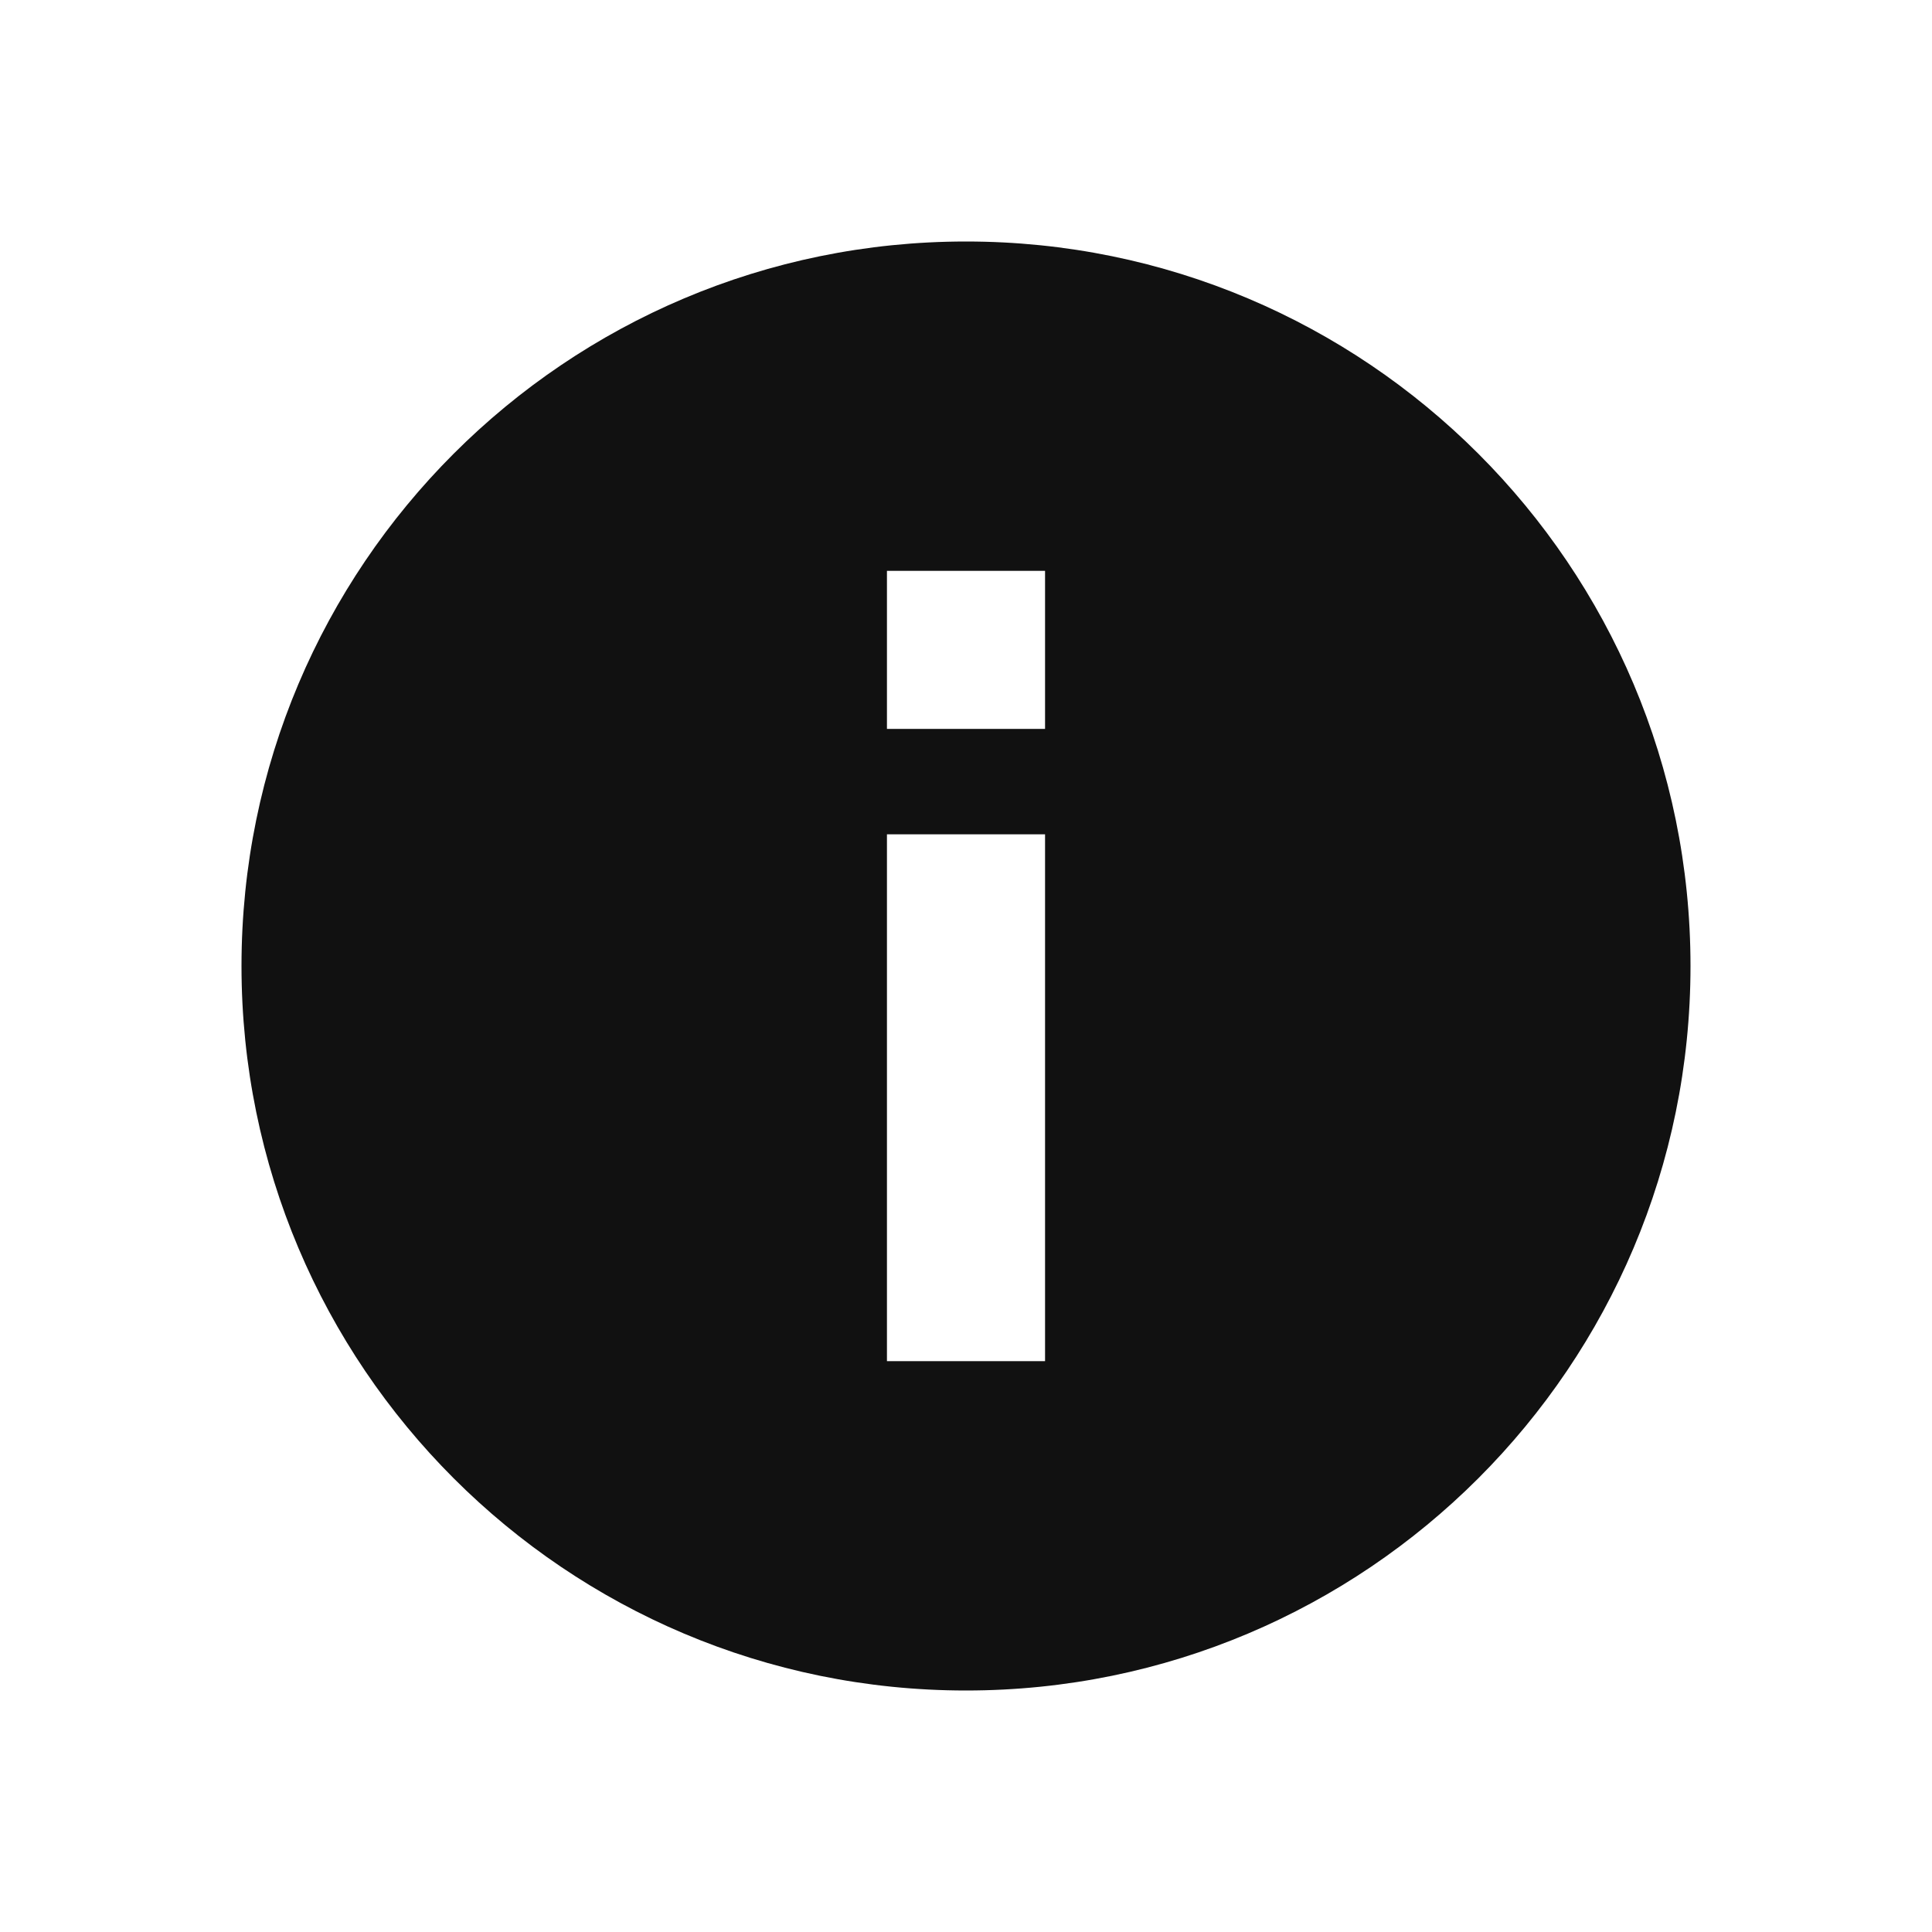 <svg width="24" height="24" viewBox="0 0 24 24" fill="none" xmlns="http://www.w3.org/2000/svg">
<path fill-rule="evenodd" clip-rule="evenodd" d="M12 21C16.971 21 21 16.971 21 12C21 7.029 16.971 3 12 3C7.029 3 3 7.029 3 12C3 16.971 7.029 21 12 21ZM11.018 10.364V16.909H12.982V10.364H11.018ZM11.018 7.091V9.055H12.982V7.091H11.018Z" fill="#111111"/>
</svg>
